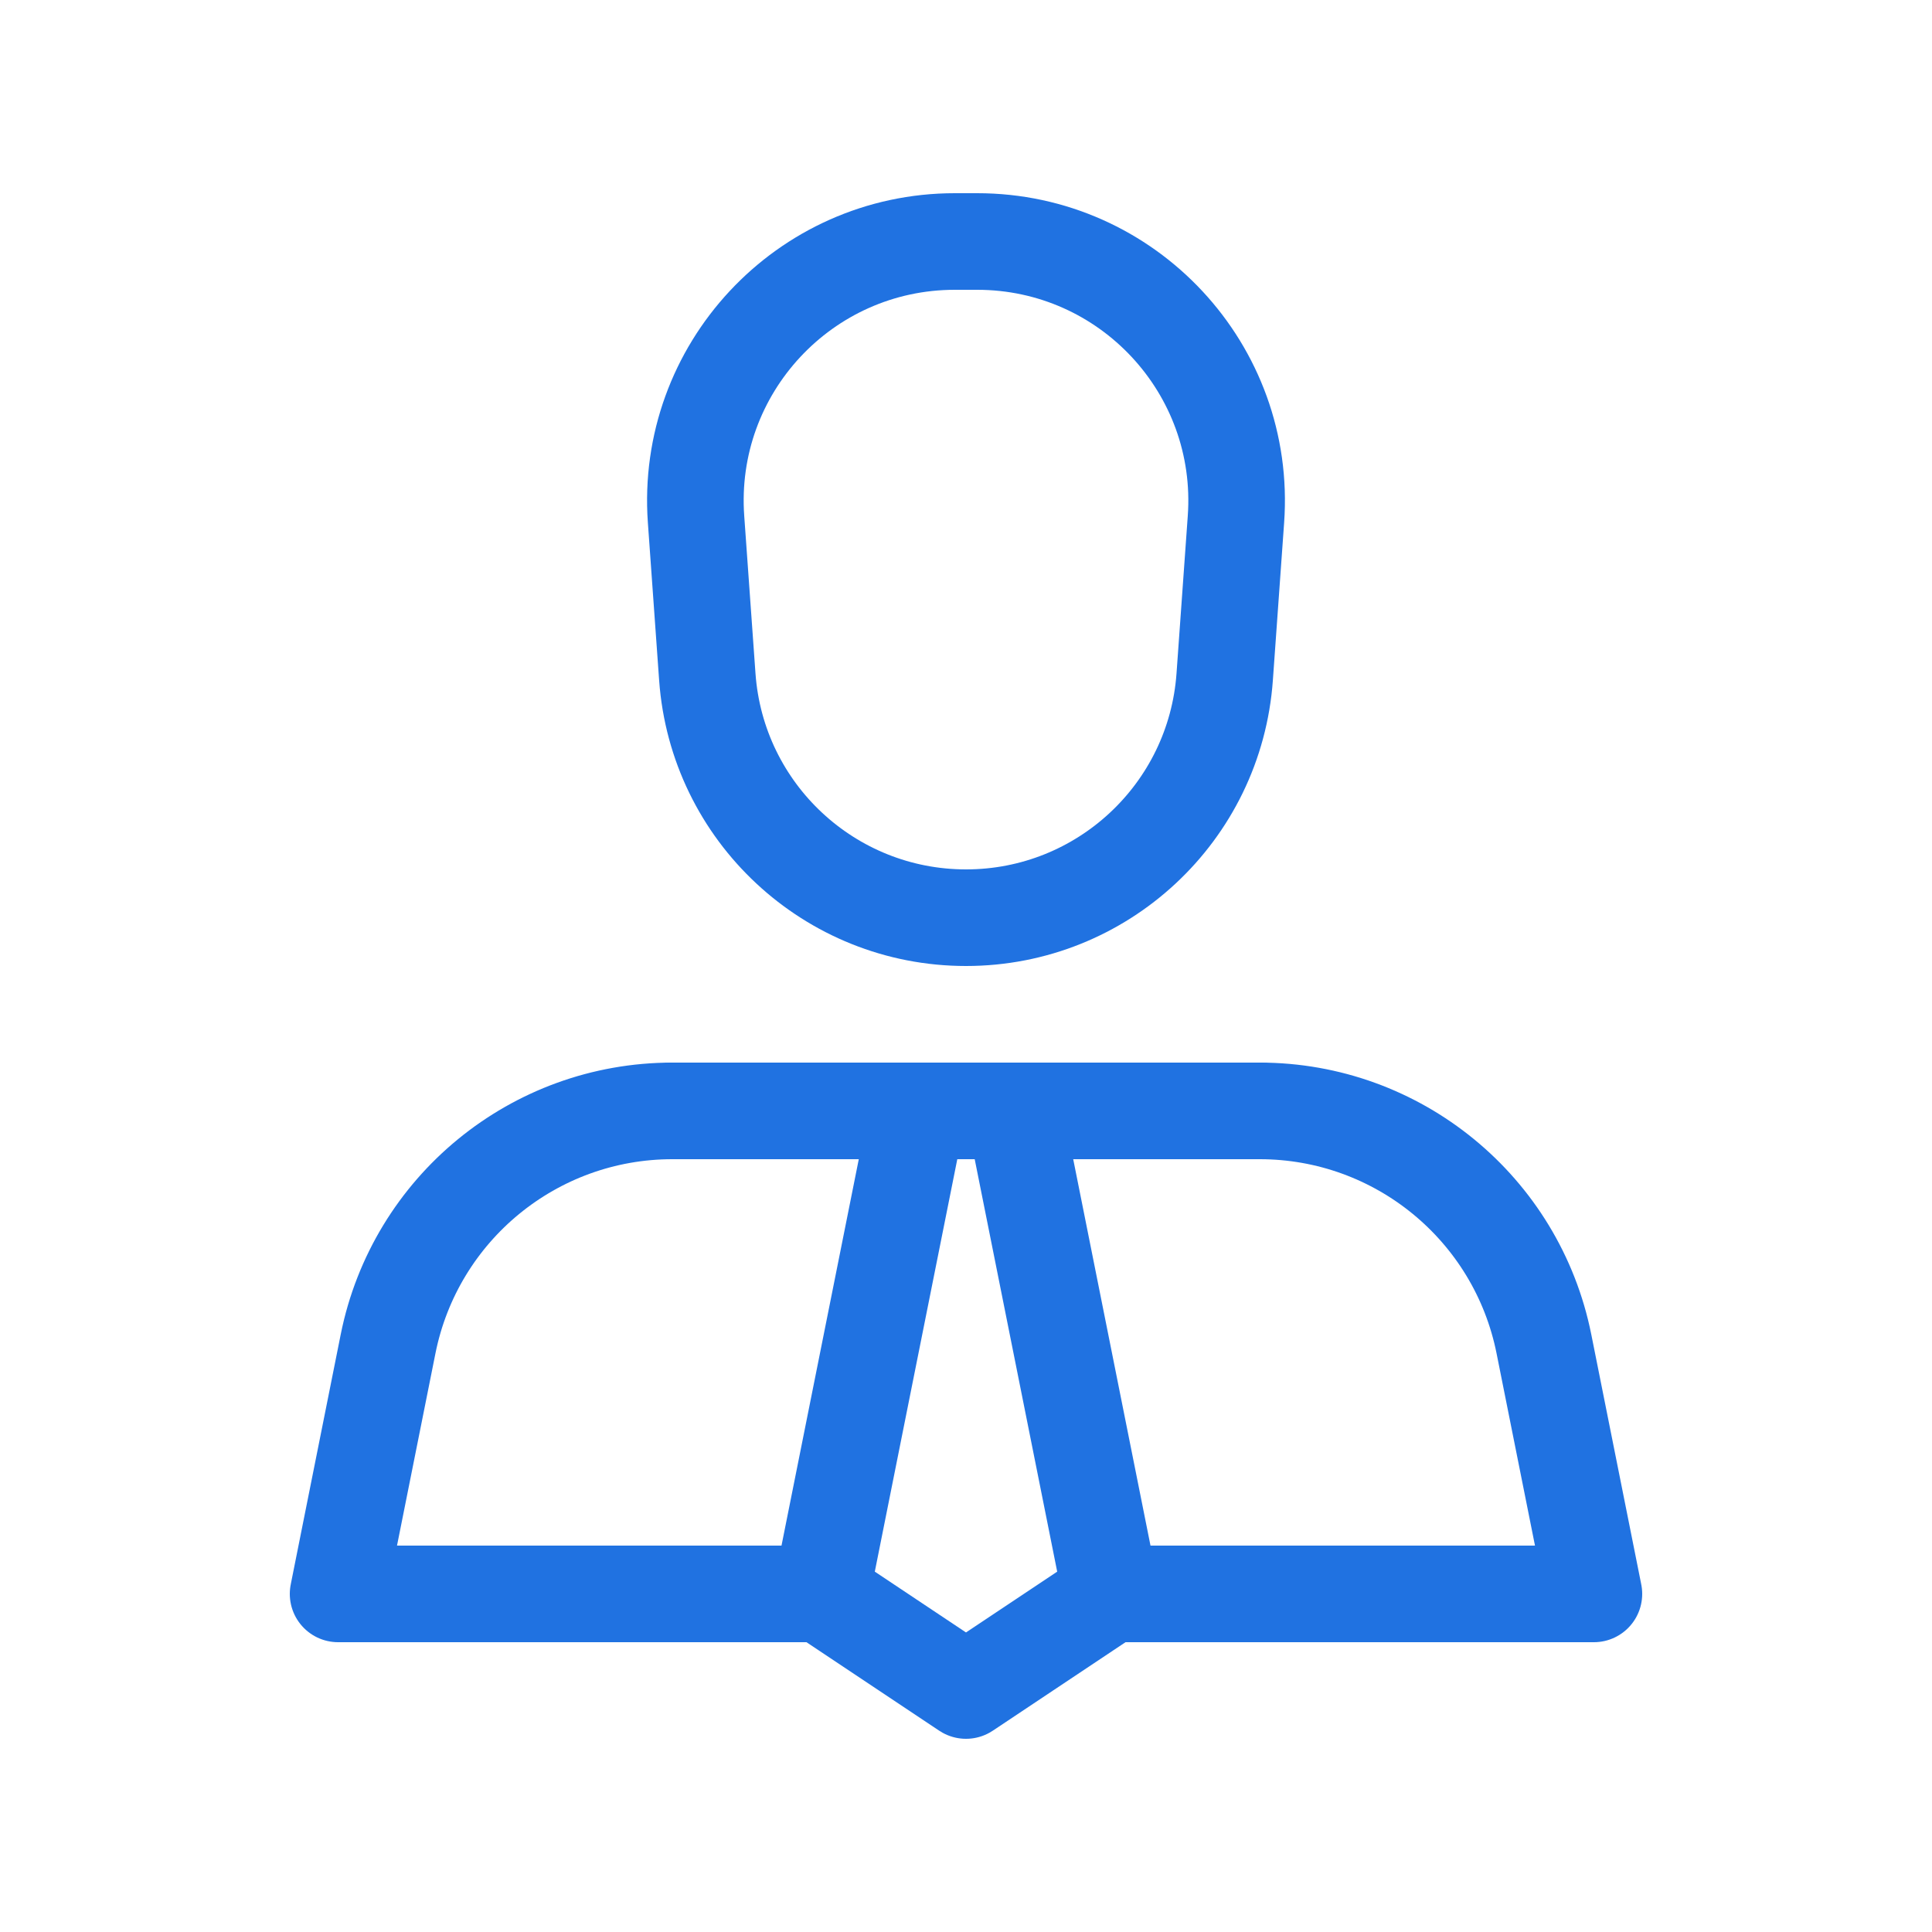 <?xml version="1.0" encoding="UTF-8"?>
<svg width="40px" height="40px" viewBox="0 0 40 40" version="1.1" xmlns="http://www.w3.org/2000/svg" xmlns:xlink="http://www.w3.org/1999/xlink">
    <!-- Generator: Sketch 50.2 (55047) - http://www.bohemiancoding.com/sketch -->
    <title>UI/Icons/Middle-Size/06/Blue</title>
    <desc>Created with Sketch.</desc>
    <defs></defs>
    <g id="UI/Icons/Middle-Size/06/Blue" stroke="none" stroke-width="1" fill="none" fill-rule="evenodd" stroke-linecap="round" stroke-linejoin="round">
        <g id="icon-middle-06" transform="translate(7, 5)" stroke="#2072E1" stroke-width="2">
            <path d="M13,14 L13,14 C10.183,14 7.845,11.823 7.644,9.013 L7.411,5.752 C7.188,2.644 9.65,0 12.768,0 L13.232,0 C16.35,0 18.812,2.644 18.589,5.752 L18.356,9.013 C18.155,11.823 15.817,14 13,14 Z" id="Stroke-1"></path>
            <path d="M6.919,18 C4.059,18 1.597,20.019 1.035,22.823 L-0,28 L10,28" id="Stroke-3"></path>
            <path d="M16,28 L26,28 L24.965,22.823 C24.403,20.019 21.941,18 19.081,18" id="Stroke-5"></path>
            <polygon id="Stroke-7" points="16 28 13 30 10 28 12 18 14 18"></polygon>
            <path d="M19.081,18 L6.919,18" id="Stroke-9"></path>
        </g>
    </g>
</svg>